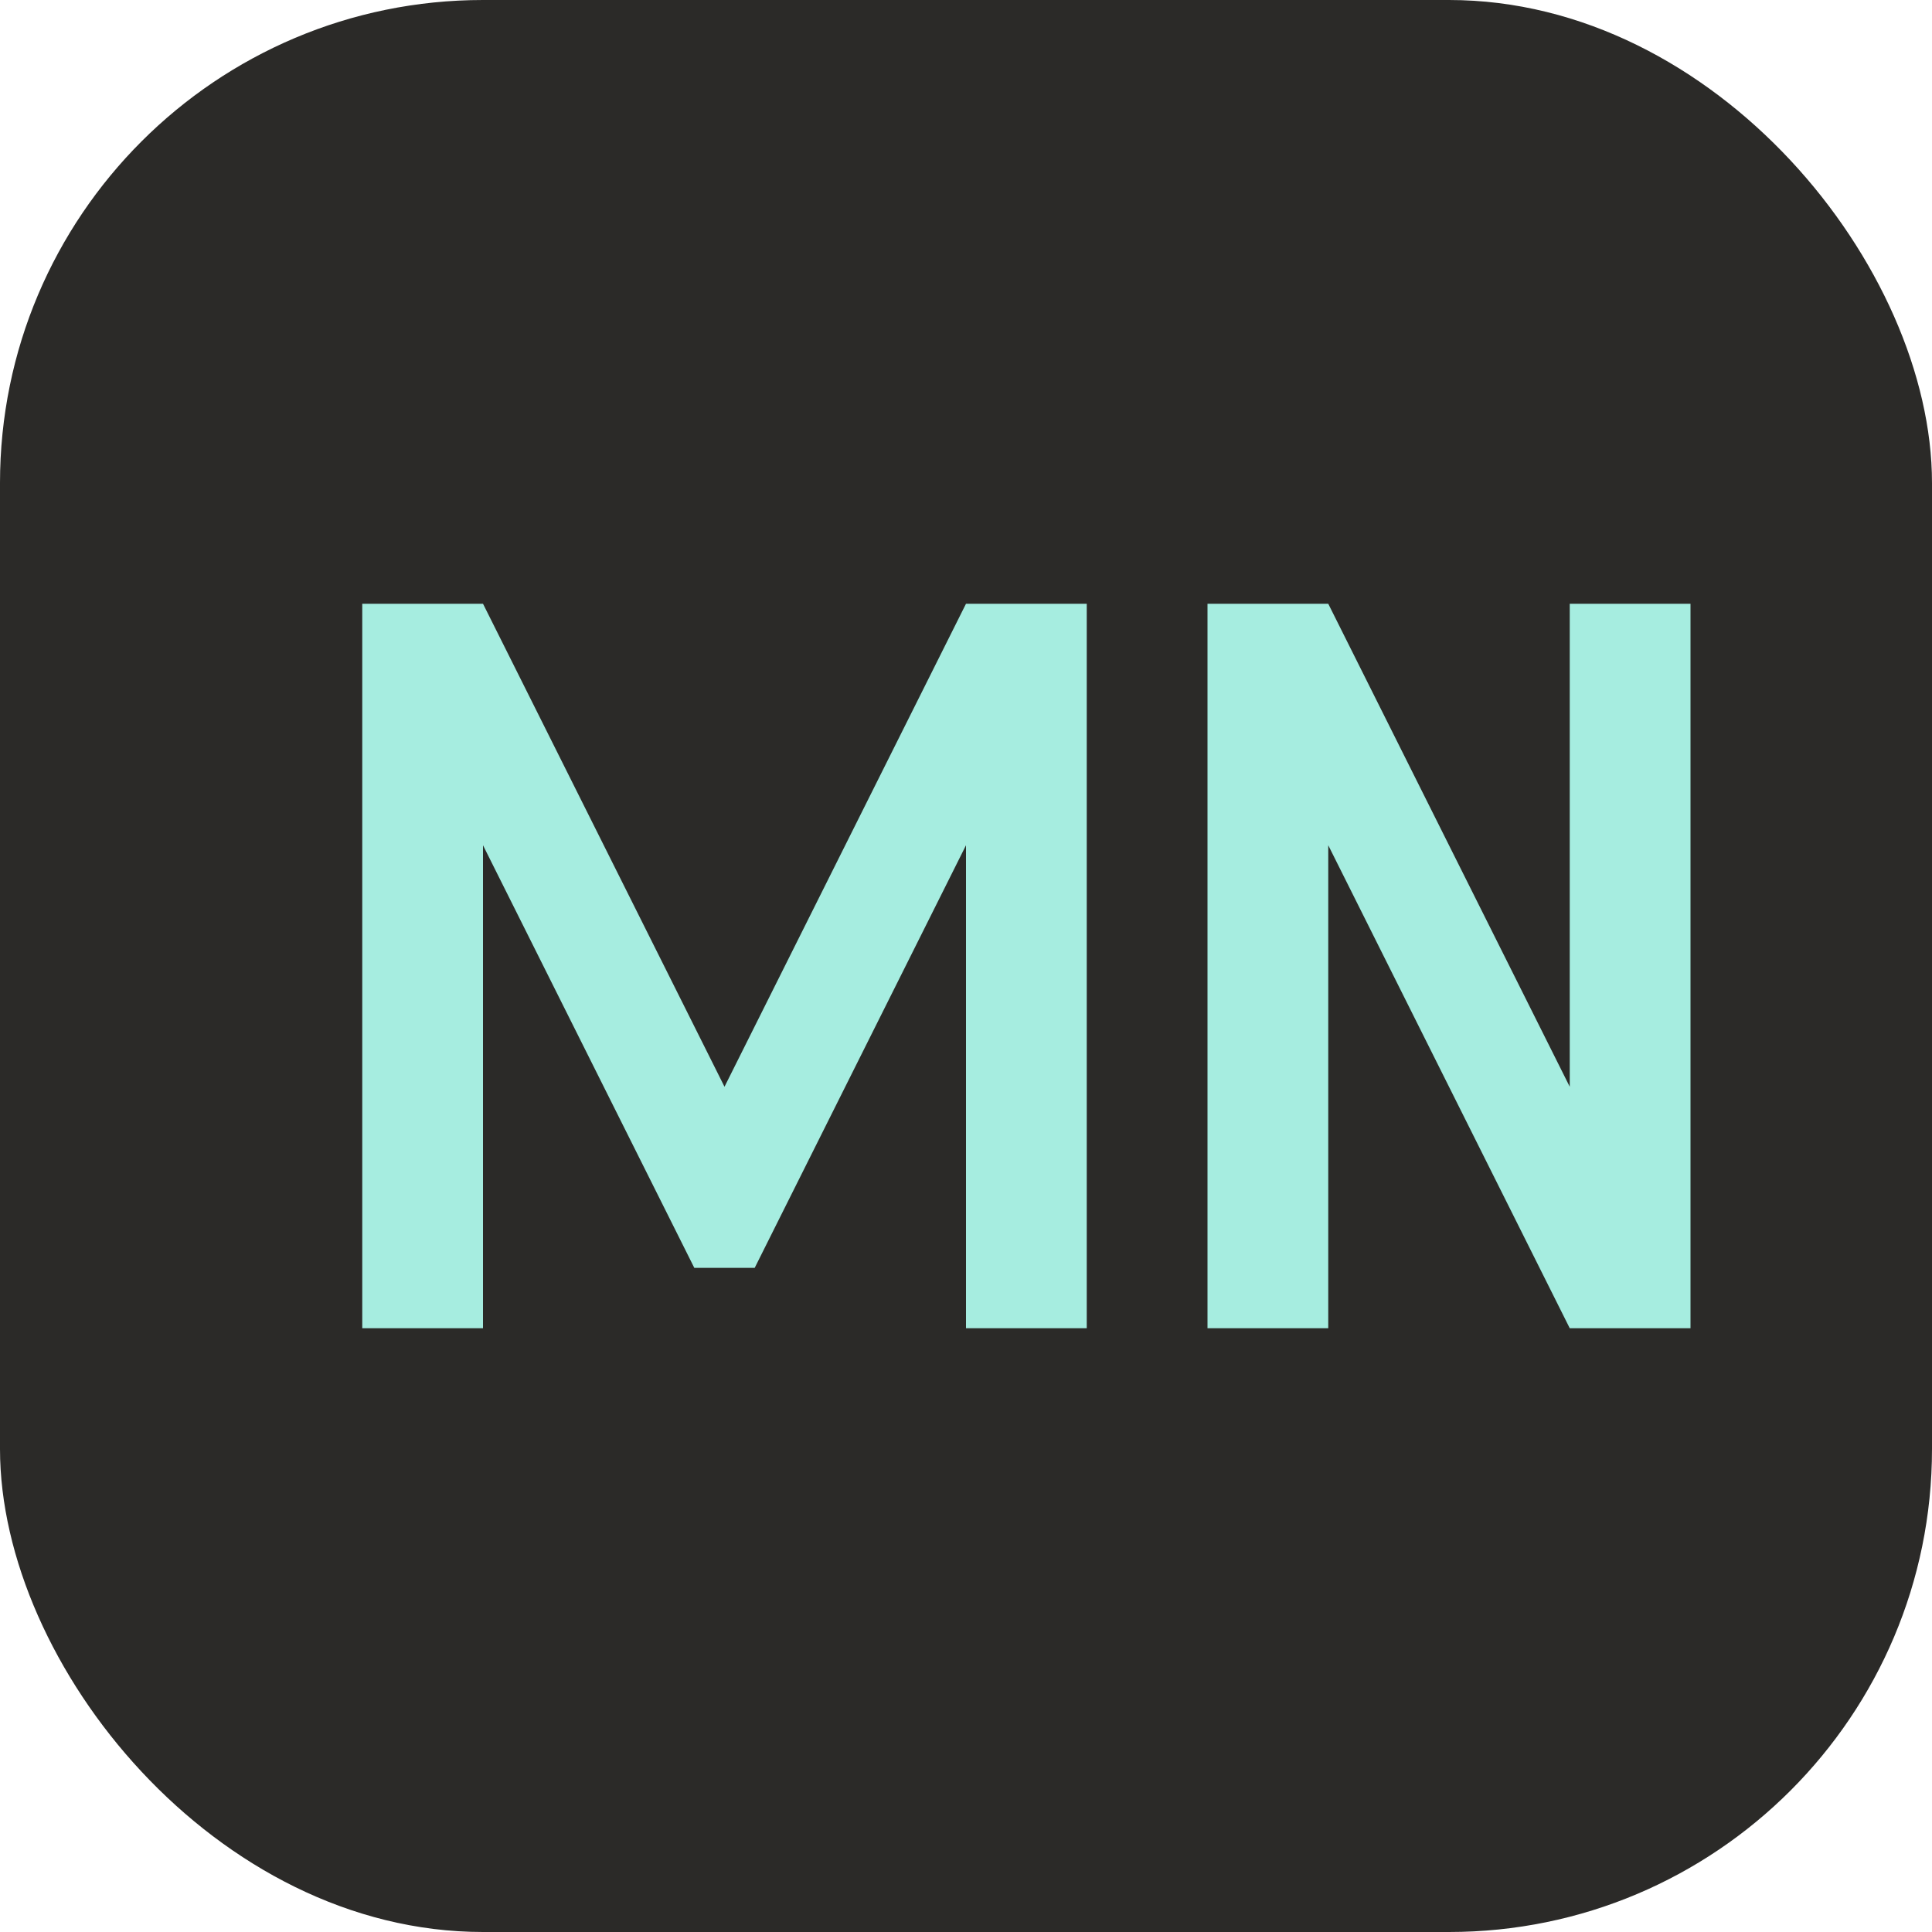 <svg width="32" height="32" viewBox="0 0 32 32" fill="none" xmlns="http://www.w3.org/2000/svg">
  <!-- Background -->
  <rect width="32" height="32" rx="8" fill="#2b2a28"/>
  
  <!-- Letters -->
  <path d="M6 22V10H8L12 18L16 10H18V22H16V14L12.5 21H11.5L8 14V22H6Z" fill="#a6ede0"/>
  <path d="M20 22V10H22L26 18V10H28V22H26L22 14V22H20Z" fill="#a6ede0"/>
  
  <style>
    @media (prefers-color-scheme: dark) {
      rect { fill: #161616; }
      path { fill: #03dac6; }
    }
  </style>
</svg> 